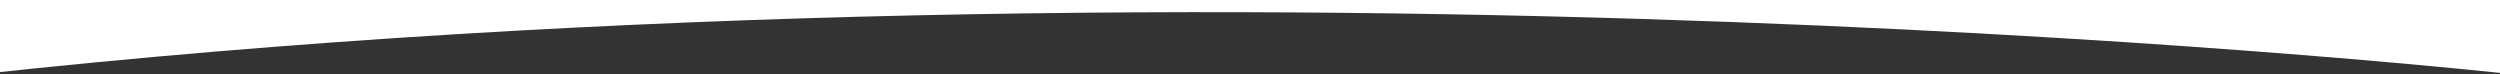 <?xml version="1.0" encoding="utf-8"?>
<!-- Generator: Adobe Illustrator 16.0.0, SVG Export Plug-In . SVG Version: 6.00 Build 0)  -->
<!DOCTYPE svg PUBLIC "-//W3C//DTD SVG 1.1//EN" "http://www.w3.org/Graphics/SVG/1.1/DTD/svg11.dtd">
<svg version="1.1" id="Layer_1" xmlns="http://www.w3.org/2000/svg" xmlns:xlink="http://www.w3.org/1999/xlink" x="0px" y="0px"
	 width="100%" height="57px" viewBox="0 105 1921 57" enable-background="new 0 105 1921 57" xml:space="preserve" preserveAspectRatio='none'>
<rect x="0" y="105" width="1921" height="57" fill="#333333" stroke="none"/>
<path fill="#FFFFFF" d="M-20,104.495h1955v58.01c0,0-963.761-108.373-1955,0C-20,110.607-20,104.495-20,104.495z"/>
</svg>
